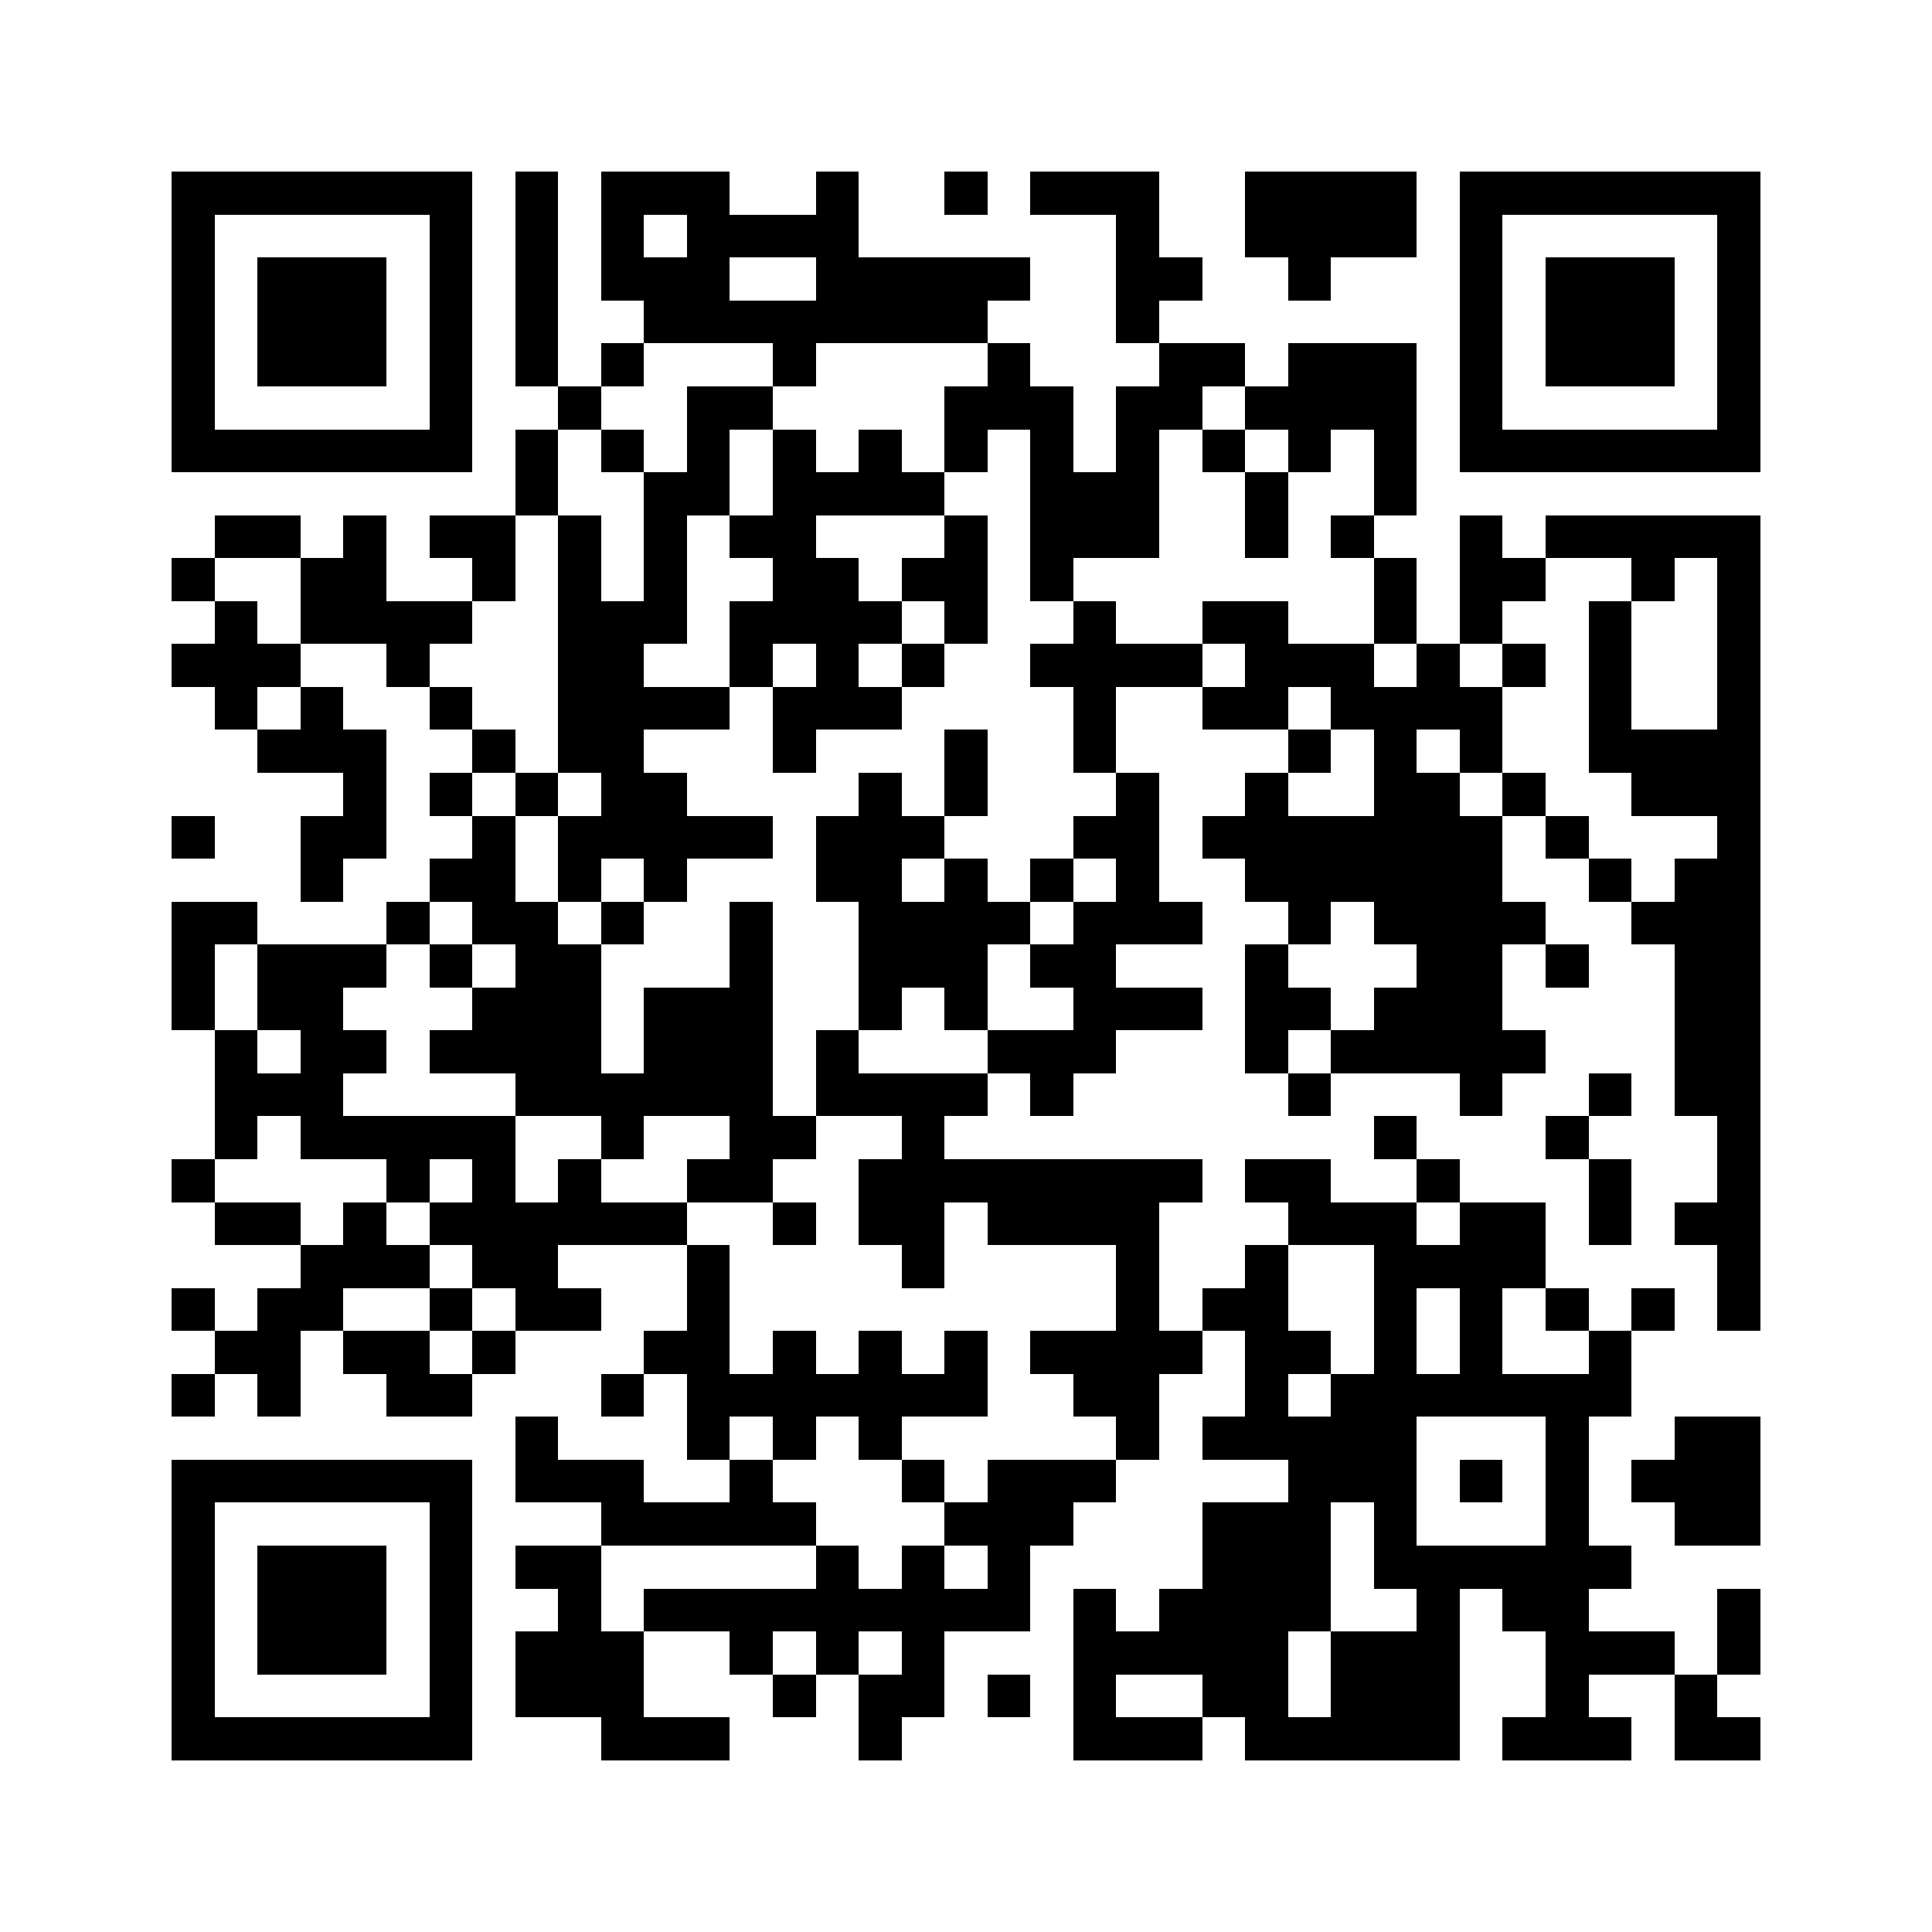 <svg xmlns="http://www.w3.org/2000/svg" viewBox="0 0 45 45" shape-rendering="crispEdges" width="900" height="900">
<rect x="0" y="0" width="45" height="45" fill="#FFF"/>
<path fill="#000" d="M4 4h7v1h-7zM12 4h1v1h-1zM14 4h3v1h-3zM19 4h1v1h-1zM22 4h1v1h-1zM24 4h3v1h-3zM29 4h4v1h-4zM34 4h7v1h-7zM4 5h1v1h-1zM10 5h1v1h-1zM12 5h1v1h-1zM14 5h1v1h-1zM16 5h4v1h-4zM26 5h1v1h-1zM29 5h4v1h-4zM34 5h1v1h-1zM40 5h1v1h-1zM4 6h1v1h-1zM6 6h3v1h-3zM10 6h1v1h-1zM12 6h1v1h-1zM14 6h3v1h-3zM19 6h5v1h-5zM26 6h2v1h-2zM30 6h1v1h-1zM34 6h1v1h-1zM36 6h3v1h-3zM40 6h1v1h-1zM4 7h1v1h-1zM6 7h3v1h-3zM10 7h1v1h-1zM12 7h1v1h-1zM15 7h8v1h-8zM26 7h1v1h-1zM34 7h1v1h-1zM36 7h3v1h-3zM40 7h1v1h-1zM4 8h1v1h-1zM6 8h3v1h-3zM10 8h1v1h-1zM12 8h1v1h-1zM14 8h1v1h-1zM18 8h1v1h-1zM23 8h1v1h-1zM27 8h2v1h-2zM30 8h3v1h-3zM34 8h1v1h-1zM36 8h3v1h-3zM40 8h1v1h-1zM4 9h1v1h-1zM10 9h1v1h-1zM13 9h1v1h-1zM16 9h2v1h-2zM22 9h3v1h-3zM26 9h2v1h-2zM29 9h4v1h-4zM34 9h1v1h-1zM40 9h1v1h-1zM4 10h7v1h-7zM12 10h1v1h-1zM14 10h1v1h-1zM16 10h1v1h-1zM18 10h1v1h-1zM20 10h1v1h-1zM22 10h1v1h-1zM24 10h1v1h-1zM26 10h1v1h-1zM28 10h1v1h-1zM30 10h1v1h-1zM32 10h1v1h-1zM34 10h7v1h-7zM12 11h1v1h-1zM15 11h2v1h-2zM18 11h4v1h-4zM24 11h3v1h-3zM29 11h1v1h-1zM32 11h1v1h-1zM5 12h2v1h-2zM8 12h1v1h-1zM10 12h2v1h-2zM13 12h1v1h-1zM15 12h1v1h-1zM17 12h2v1h-2zM22 12h1v1h-1zM24 12h3v1h-3zM29 12h1v1h-1zM31 12h1v1h-1zM34 12h1v1h-1zM36 12h5v1h-5zM4 13h1v1h-1zM7 13h2v1h-2zM11 13h1v1h-1zM13 13h1v1h-1zM15 13h1v1h-1zM18 13h2v1h-2zM21 13h2v1h-2zM24 13h1v1h-1zM32 13h1v1h-1zM34 13h2v1h-2zM38 13h1v1h-1zM40 13h1v1h-1zM5 14h1v1h-1zM7 14h4v1h-4zM13 14h3v1h-3zM17 14h4v1h-4zM22 14h1v1h-1zM25 14h1v1h-1zM28 14h2v1h-2zM32 14h1v1h-1zM34 14h1v1h-1zM37 14h1v1h-1zM40 14h1v1h-1zM4 15h3v1h-3zM9 15h1v1h-1zM13 15h2v1h-2zM17 15h1v1h-1zM19 15h1v1h-1zM21 15h1v1h-1zM24 15h4v1h-4zM29 15h3v1h-3zM33 15h1v1h-1zM35 15h1v1h-1zM37 15h1v1h-1zM40 15h1v1h-1zM5 16h1v1h-1zM7 16h1v1h-1zM10 16h1v1h-1zM13 16h4v1h-4zM18 16h3v1h-3zM25 16h1v1h-1zM28 16h2v1h-2zM31 16h4v1h-4zM37 16h1v1h-1zM40 16h1v1h-1zM6 17h3v1h-3zM11 17h1v1h-1zM13 17h2v1h-2zM18 17h1v1h-1zM22 17h1v1h-1zM25 17h1v1h-1zM30 17h1v1h-1zM32 17h1v1h-1zM34 17h1v1h-1zM37 17h4v1h-4zM8 18h1v1h-1zM10 18h1v1h-1zM12 18h1v1h-1zM14 18h2v1h-2zM20 18h1v1h-1zM22 18h1v1h-1zM26 18h1v1h-1zM29 18h1v1h-1zM32 18h2v1h-2zM35 18h1v1h-1zM38 18h3v1h-3zM4 19h1v1h-1zM7 19h2v1h-2zM11 19h1v1h-1zM13 19h5v1h-5zM19 19h3v1h-3zM25 19h2v1h-2zM28 19h7v1h-7zM36 19h1v1h-1zM40 19h1v1h-1zM7 20h1v1h-1zM10 20h2v1h-2zM13 20h1v1h-1zM15 20h1v1h-1zM19 20h2v1h-2zM22 20h1v1h-1zM24 20h1v1h-1zM26 20h1v1h-1zM29 20h6v1h-6zM37 20h1v1h-1zM39 20h2v1h-2zM4 21h2v1h-2zM9 21h1v1h-1zM11 21h2v1h-2zM14 21h1v1h-1zM17 21h1v1h-1zM20 21h4v1h-4zM25 21h3v1h-3zM30 21h1v1h-1zM32 21h4v1h-4zM38 21h3v1h-3zM4 22h1v1h-1zM6 22h3v1h-3zM10 22h1v1h-1zM12 22h2v1h-2zM17 22h1v1h-1zM20 22h3v1h-3zM24 22h2v1h-2zM29 22h1v1h-1zM33 22h2v1h-2zM36 22h1v1h-1zM39 22h2v1h-2zM4 23h1v1h-1zM6 23h2v1h-2zM11 23h3v1h-3zM15 23h3v1h-3zM20 23h1v1h-1zM22 23h1v1h-1zM25 23h3v1h-3zM29 23h2v1h-2zM32 23h3v1h-3zM39 23h2v1h-2zM5 24h1v1h-1zM7 24h2v1h-2zM10 24h4v1h-4zM15 24h3v1h-3zM19 24h1v1h-1zM23 24h3v1h-3zM29 24h1v1h-1zM31 24h5v1h-5zM39 24h2v1h-2zM5 25h3v1h-3zM12 25h6v1h-6zM19 25h4v1h-4zM24 25h1v1h-1zM30 25h1v1h-1zM34 25h1v1h-1zM37 25h1v1h-1zM39 25h2v1h-2zM5 26h1v1h-1zM7 26h5v1h-5zM14 26h1v1h-1zM17 26h2v1h-2zM21 26h1v1h-1zM32 26h1v1h-1zM36 26h1v1h-1zM40 26h1v1h-1zM4 27h1v1h-1zM9 27h1v1h-1zM11 27h1v1h-1zM13 27h1v1h-1zM16 27h2v1h-2zM20 27h8v1h-8zM29 27h2v1h-2zM33 27h1v1h-1zM37 27h1v1h-1zM40 27h1v1h-1zM5 28h2v1h-2zM8 28h1v1h-1zM10 28h6v1h-6zM18 28h1v1h-1zM20 28h2v1h-2zM23 28h4v1h-4zM30 28h3v1h-3zM34 28h2v1h-2zM37 28h1v1h-1zM39 28h2v1h-2zM7 29h3v1h-3zM11 29h2v1h-2zM16 29h1v1h-1zM21 29h1v1h-1zM26 29h1v1h-1zM29 29h1v1h-1zM32 29h4v1h-4zM40 29h1v1h-1zM4 30h1v1h-1zM6 30h2v1h-2zM10 30h1v1h-1zM12 30h2v1h-2zM16 30h1v1h-1zM26 30h1v1h-1zM28 30h2v1h-2zM32 30h1v1h-1zM34 30h1v1h-1zM36 30h1v1h-1zM38 30h1v1h-1zM40 30h1v1h-1zM5 31h2v1h-2zM8 31h2v1h-2zM11 31h1v1h-1zM15 31h2v1h-2zM18 31h1v1h-1zM20 31h1v1h-1zM22 31h1v1h-1zM24 31h4v1h-4zM29 31h2v1h-2zM32 31h1v1h-1zM34 31h1v1h-1zM37 31h1v1h-1zM4 32h1v1h-1zM6 32h1v1h-1zM9 32h2v1h-2zM14 32h1v1h-1zM16 32h7v1h-7zM25 32h2v1h-2zM29 32h1v1h-1zM31 32h7v1h-7zM12 33h1v1h-1zM16 33h1v1h-1zM18 33h1v1h-1zM20 33h1v1h-1zM26 33h1v1h-1zM28 33h5v1h-5zM36 33h1v1h-1zM39 33h2v1h-2zM4 34h7v1h-7zM12 34h3v1h-3zM17 34h1v1h-1zM21 34h1v1h-1zM23 34h3v1h-3zM30 34h3v1h-3zM34 34h1v1h-1zM36 34h1v1h-1zM38 34h3v1h-3zM4 35h1v1h-1zM10 35h1v1h-1zM14 35h5v1h-5zM22 35h3v1h-3zM28 35h3v1h-3zM32 35h1v1h-1zM36 35h1v1h-1zM39 35h2v1h-2zM4 36h1v1h-1zM6 36h3v1h-3zM10 36h1v1h-1zM12 36h2v1h-2zM19 36h1v1h-1zM21 36h1v1h-1zM23 36h1v1h-1zM28 36h3v1h-3zM32 36h6v1h-6zM4 37h1v1h-1zM6 37h3v1h-3zM10 37h1v1h-1zM13 37h1v1h-1zM15 37h9v1h-9zM25 37h1v1h-1zM27 37h4v1h-4zM33 37h1v1h-1zM35 37h2v1h-2zM40 37h1v1h-1zM4 38h1v1h-1zM6 38h3v1h-3zM10 38h1v1h-1zM12 38h3v1h-3zM17 38h1v1h-1zM19 38h1v1h-1zM21 38h1v1h-1zM25 38h5v1h-5zM31 38h3v1h-3zM36 38h3v1h-3zM40 38h1v1h-1zM4 39h1v1h-1zM10 39h1v1h-1zM12 39h3v1h-3zM18 39h1v1h-1zM20 39h2v1h-2zM23 39h1v1h-1zM25 39h1v1h-1zM28 39h2v1h-2zM31 39h3v1h-3zM36 39h1v1h-1zM39 39h1v1h-1zM4 40h7v1h-7zM14 40h3v1h-3zM20 40h1v1h-1zM25 40h3v1h-3zM29 40h5v1h-5zM35 40h3v1h-3zM39 40h2v1h-2z"/>
</svg>